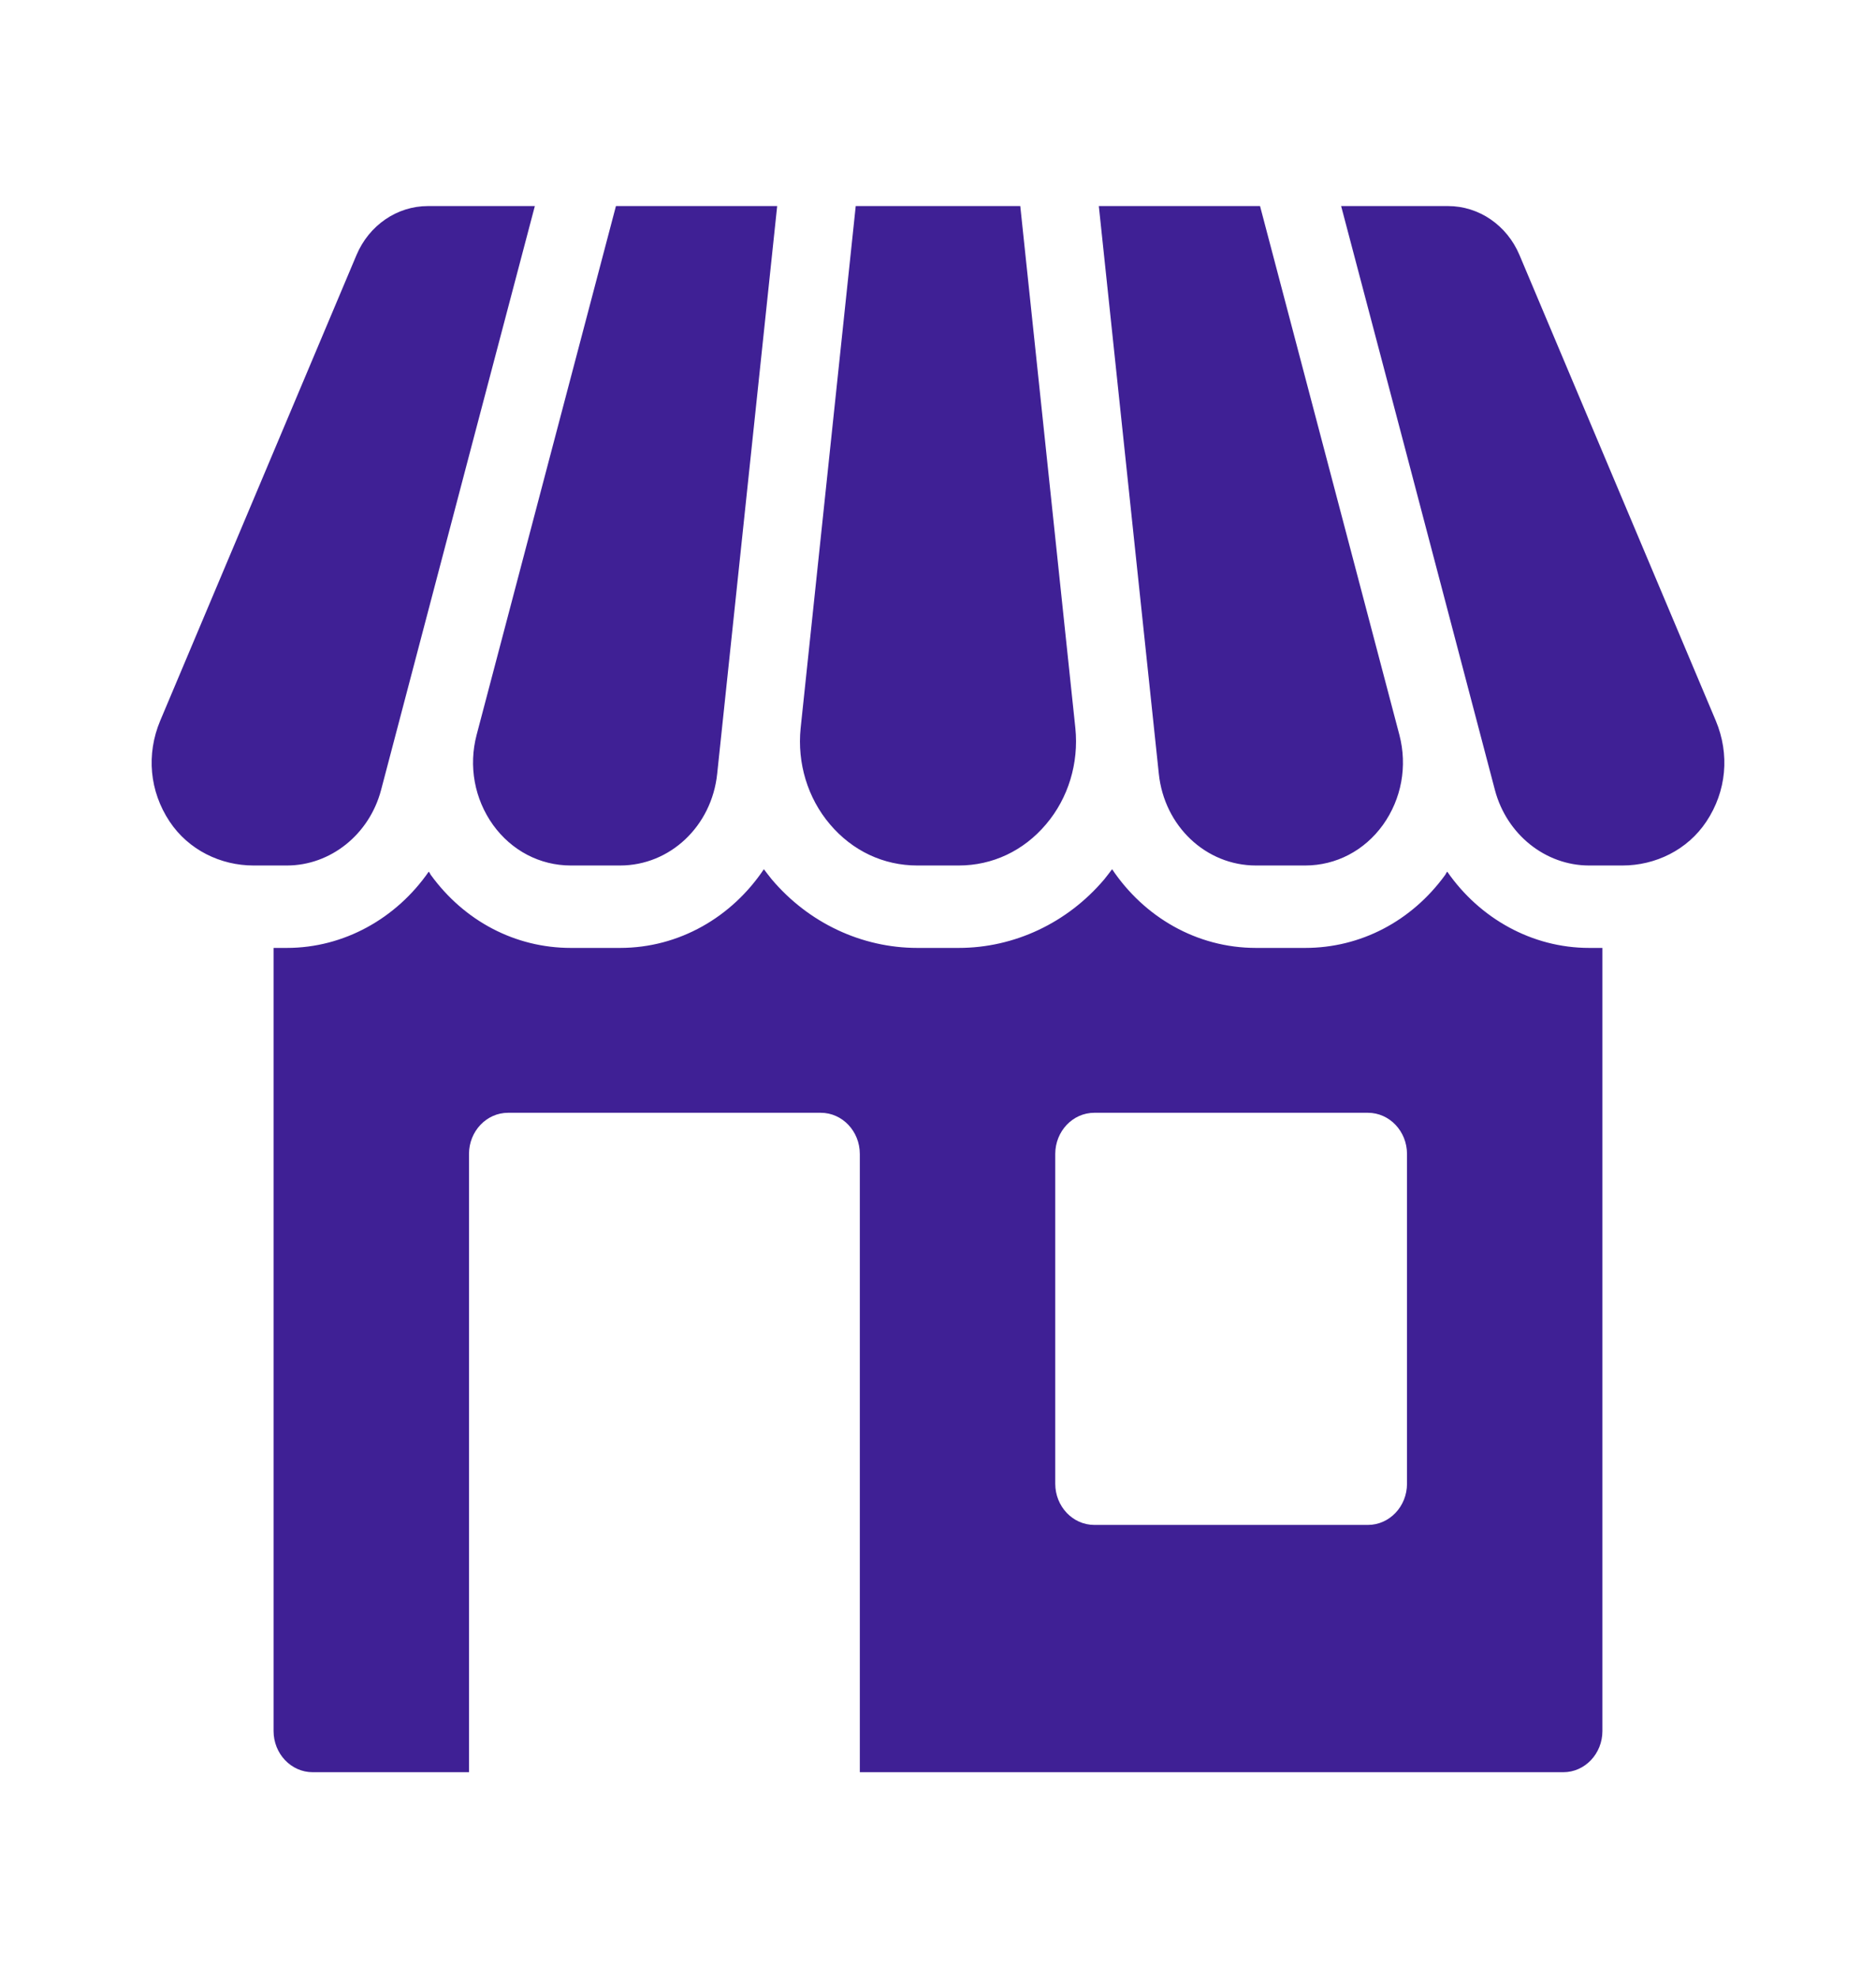 <svg width="110" height="116" viewBox="0 0 110 116" fill="none" xmlns="http://www.w3.org/2000/svg">
<path d="M93.958 55.583V101.5C93.958 102.834 92.931 103.917 91.666 103.917H50.416V67.667C50.416 66.333 49.39 65.25 48.125 65.25H29.791C28.526 65.25 27.5 66.333 27.5 67.667V103.917H18.333C17.068 103.917 16.041 102.834 16.041 101.5V55.583H16.821C20.166 55.583 23.237 53.855 25.139 51.112C25.185 51.161 25.22 51.233 25.254 51.294C27.225 54.013 30.215 55.583 33.47 55.583H36.357C39.829 55.583 42.911 53.771 44.79 50.968C44.939 51.161 45.088 51.366 45.249 51.56C47.414 54.121 50.531 55.583 53.785 55.583H56.214C59.468 55.583 62.585 54.121 64.751 51.56C64.911 51.366 65.06 51.161 65.209 50.968C67.088 53.771 70.171 55.583 73.642 55.583H76.53C79.784 55.583 82.775 54.013 84.746 51.294C84.78 51.233 84.814 51.161 84.86 51.112C86.762 53.855 89.833 55.583 93.179 55.583H93.958ZM82.5 87V67.667C82.5 66.333 81.473 65.25 80.208 65.25H64.166C62.901 65.25 61.875 66.333 61.875 67.667V87C61.875 88.334 62.901 89.417 64.166 89.417H80.208C81.473 89.417 82.5 88.334 82.5 87ZM25.092 12.083C23.281 12.083 21.64 13.208 20.904 14.953L9.396 42.255C8.566 44.231 8.767 46.4 9.946 48.174C11.055 49.841 12.935 50.75 14.866 50.75H16.821C19.387 50.75 21.656 48.925 22.343 46.328L27.649 26.16L31.361 12.083H25.092ZM36.116 12.083L27.947 43.089C27.465 44.926 27.821 46.847 28.909 48.37C29.998 49.88 31.659 50.75 33.47 50.75H36.357C39.29 50.75 41.731 48.442 42.052 45.373L45.57 12.083H36.116ZM59.824 12.083H50.176L46.945 42.703C46.738 44.745 47.357 46.799 48.663 48.333C49.981 49.892 51.803 50.75 53.785 50.75H56.214C58.197 50.75 60.019 49.892 61.336 48.333C62.642 46.799 63.261 44.745 63.055 42.703L59.824 12.083ZM73.883 12.083H64.43L67.948 45.373C68.269 48.442 70.709 50.75 73.642 50.75H76.53C78.34 50.75 80.002 49.88 81.09 48.37C82.179 46.847 82.534 44.926 82.053 43.089L73.883 12.083ZM89.095 14.953C88.36 13.208 86.718 12.083 84.907 12.083H78.638L82.351 26.16L87.656 46.328C88.344 48.925 90.612 50.75 93.179 50.75H95.134C97.066 50.75 98.946 49.841 100.054 48.174C101.234 46.4 101.434 44.23 100.604 42.255L89.095 14.953Z" fill="#3F2095"/>
</svg>
